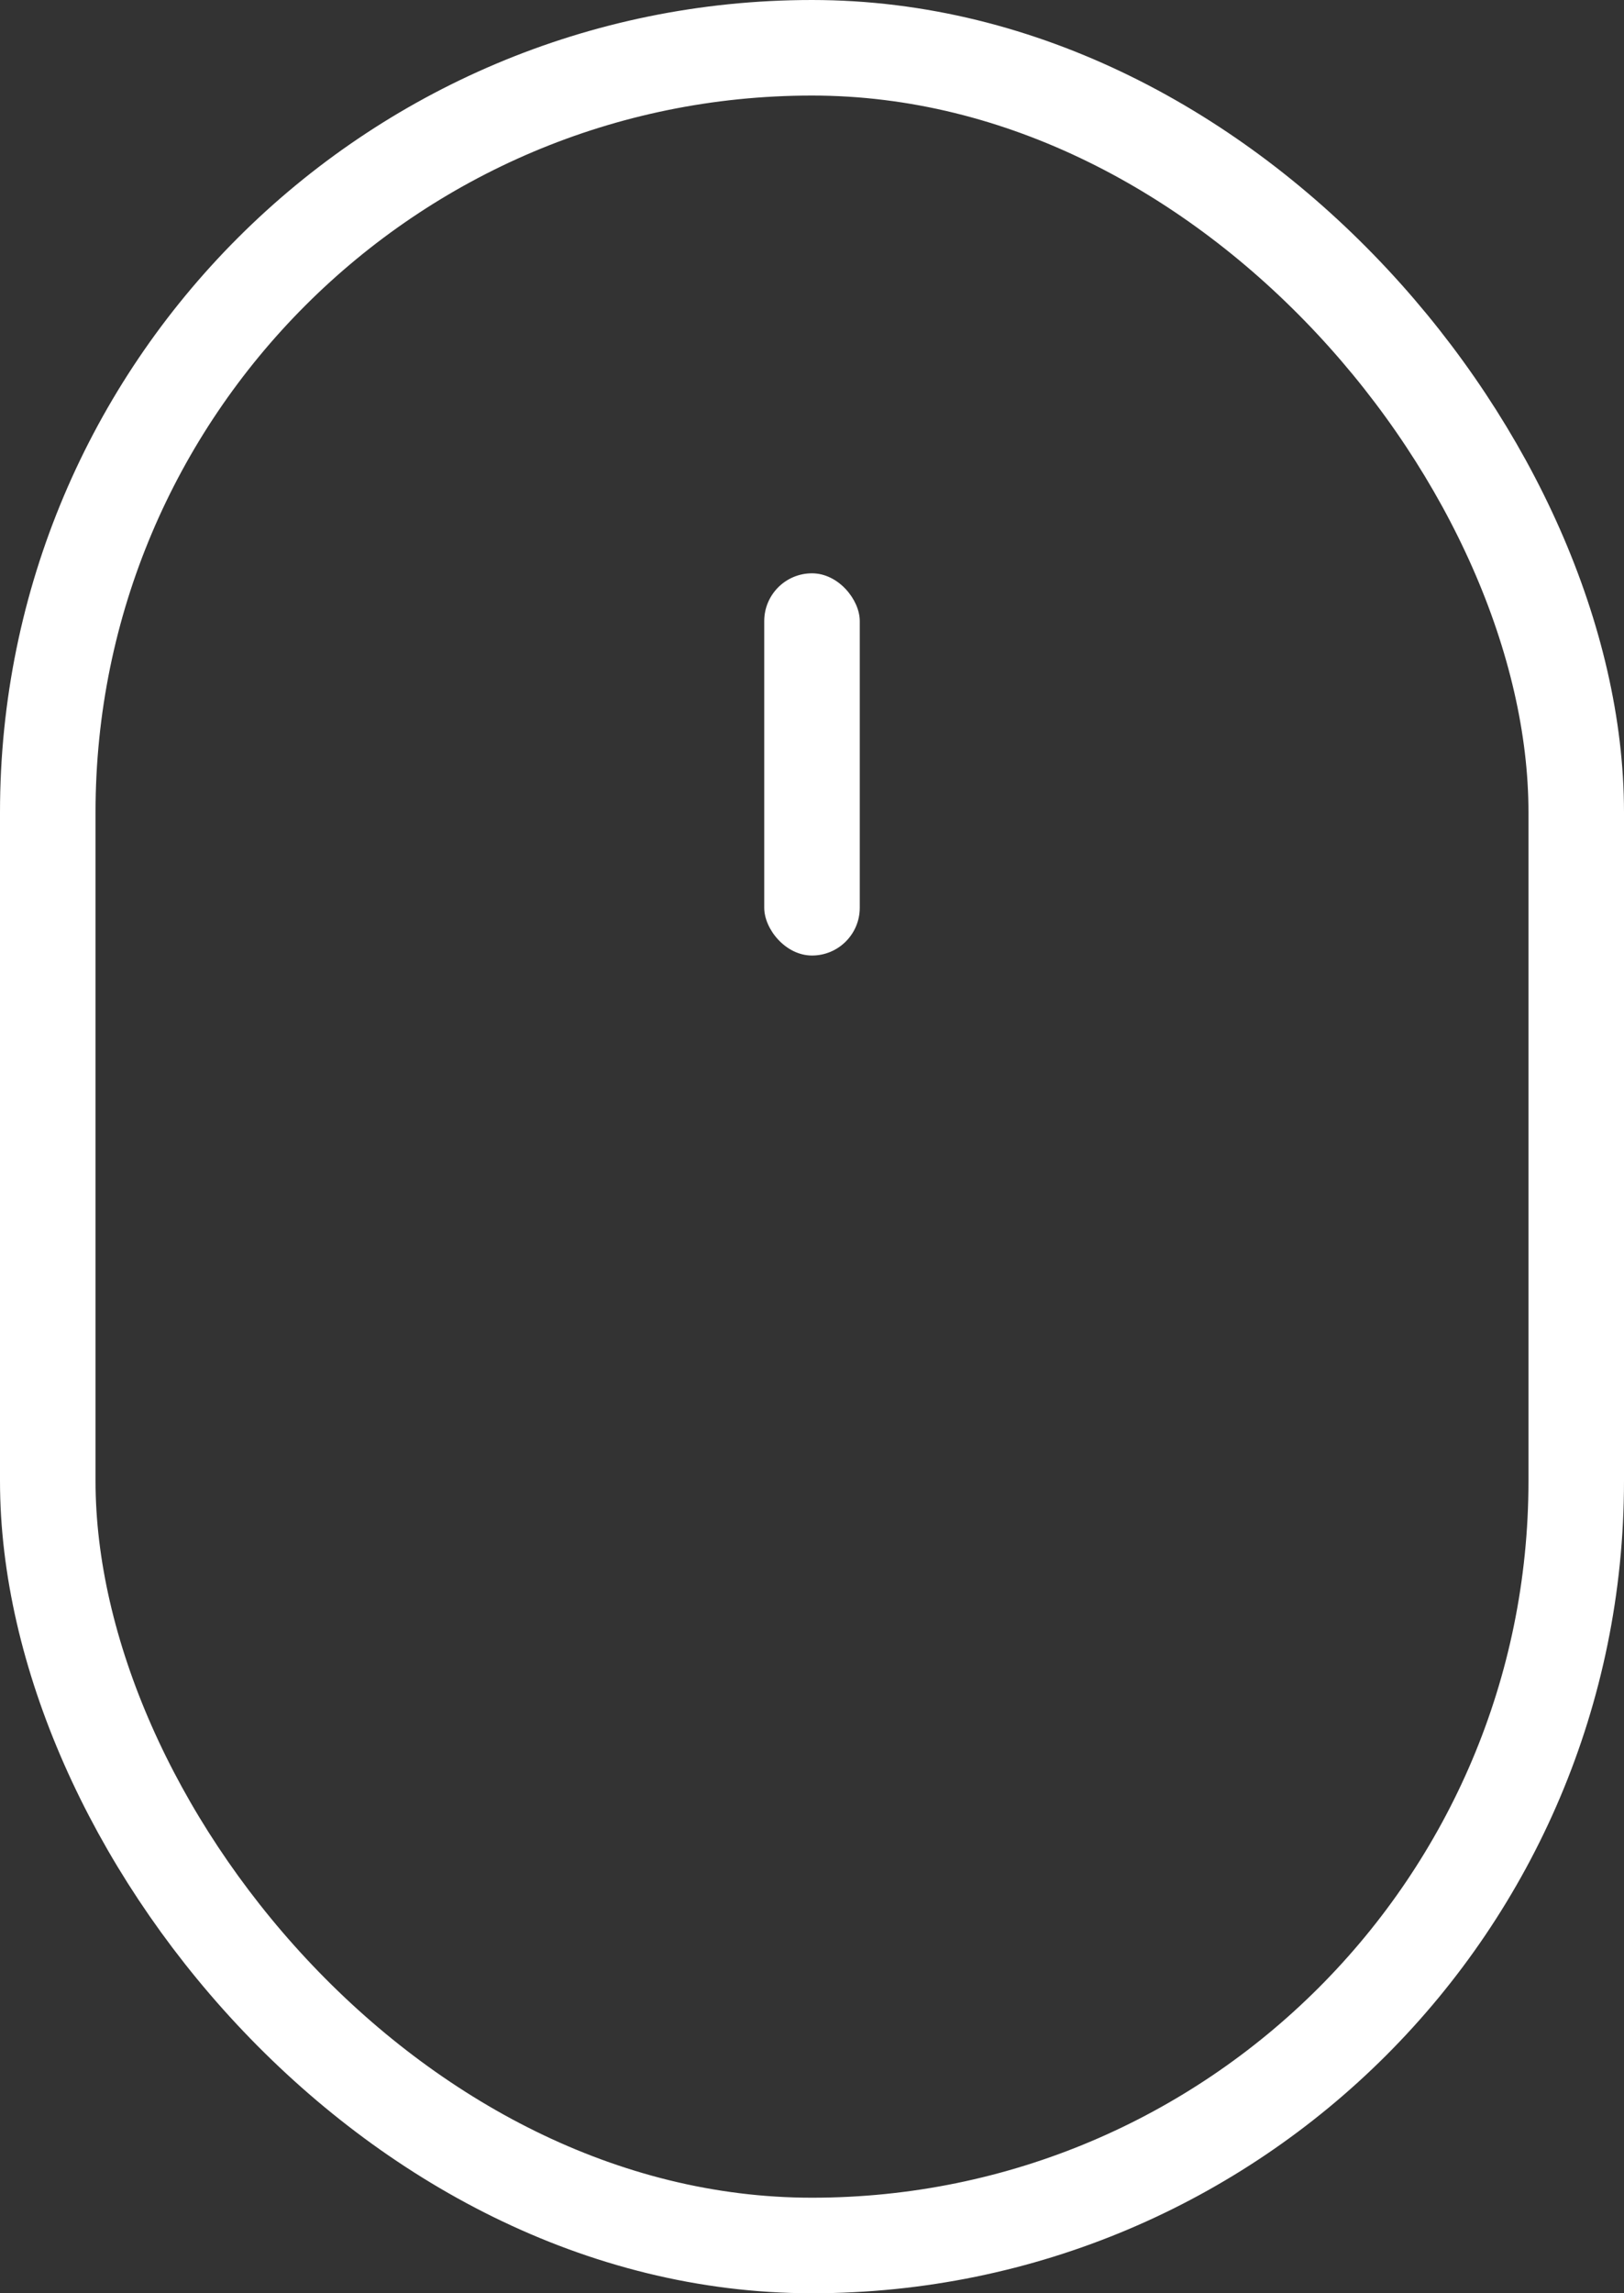 <svg width="17" height="24" viewBox="0 0 17 24" fill="none" xmlns="http://www.w3.org/2000/svg">
<rect x="0" y="0" width="17" height="24" fill="#333333" stroke="none"/>
<rect x="8" y="6" width="1" height="4" rx="0.5" fill="white"/>
<rect x="0.5" y="0.5" width="16" height="23" rx="8" stroke="white"/>
</svg>
